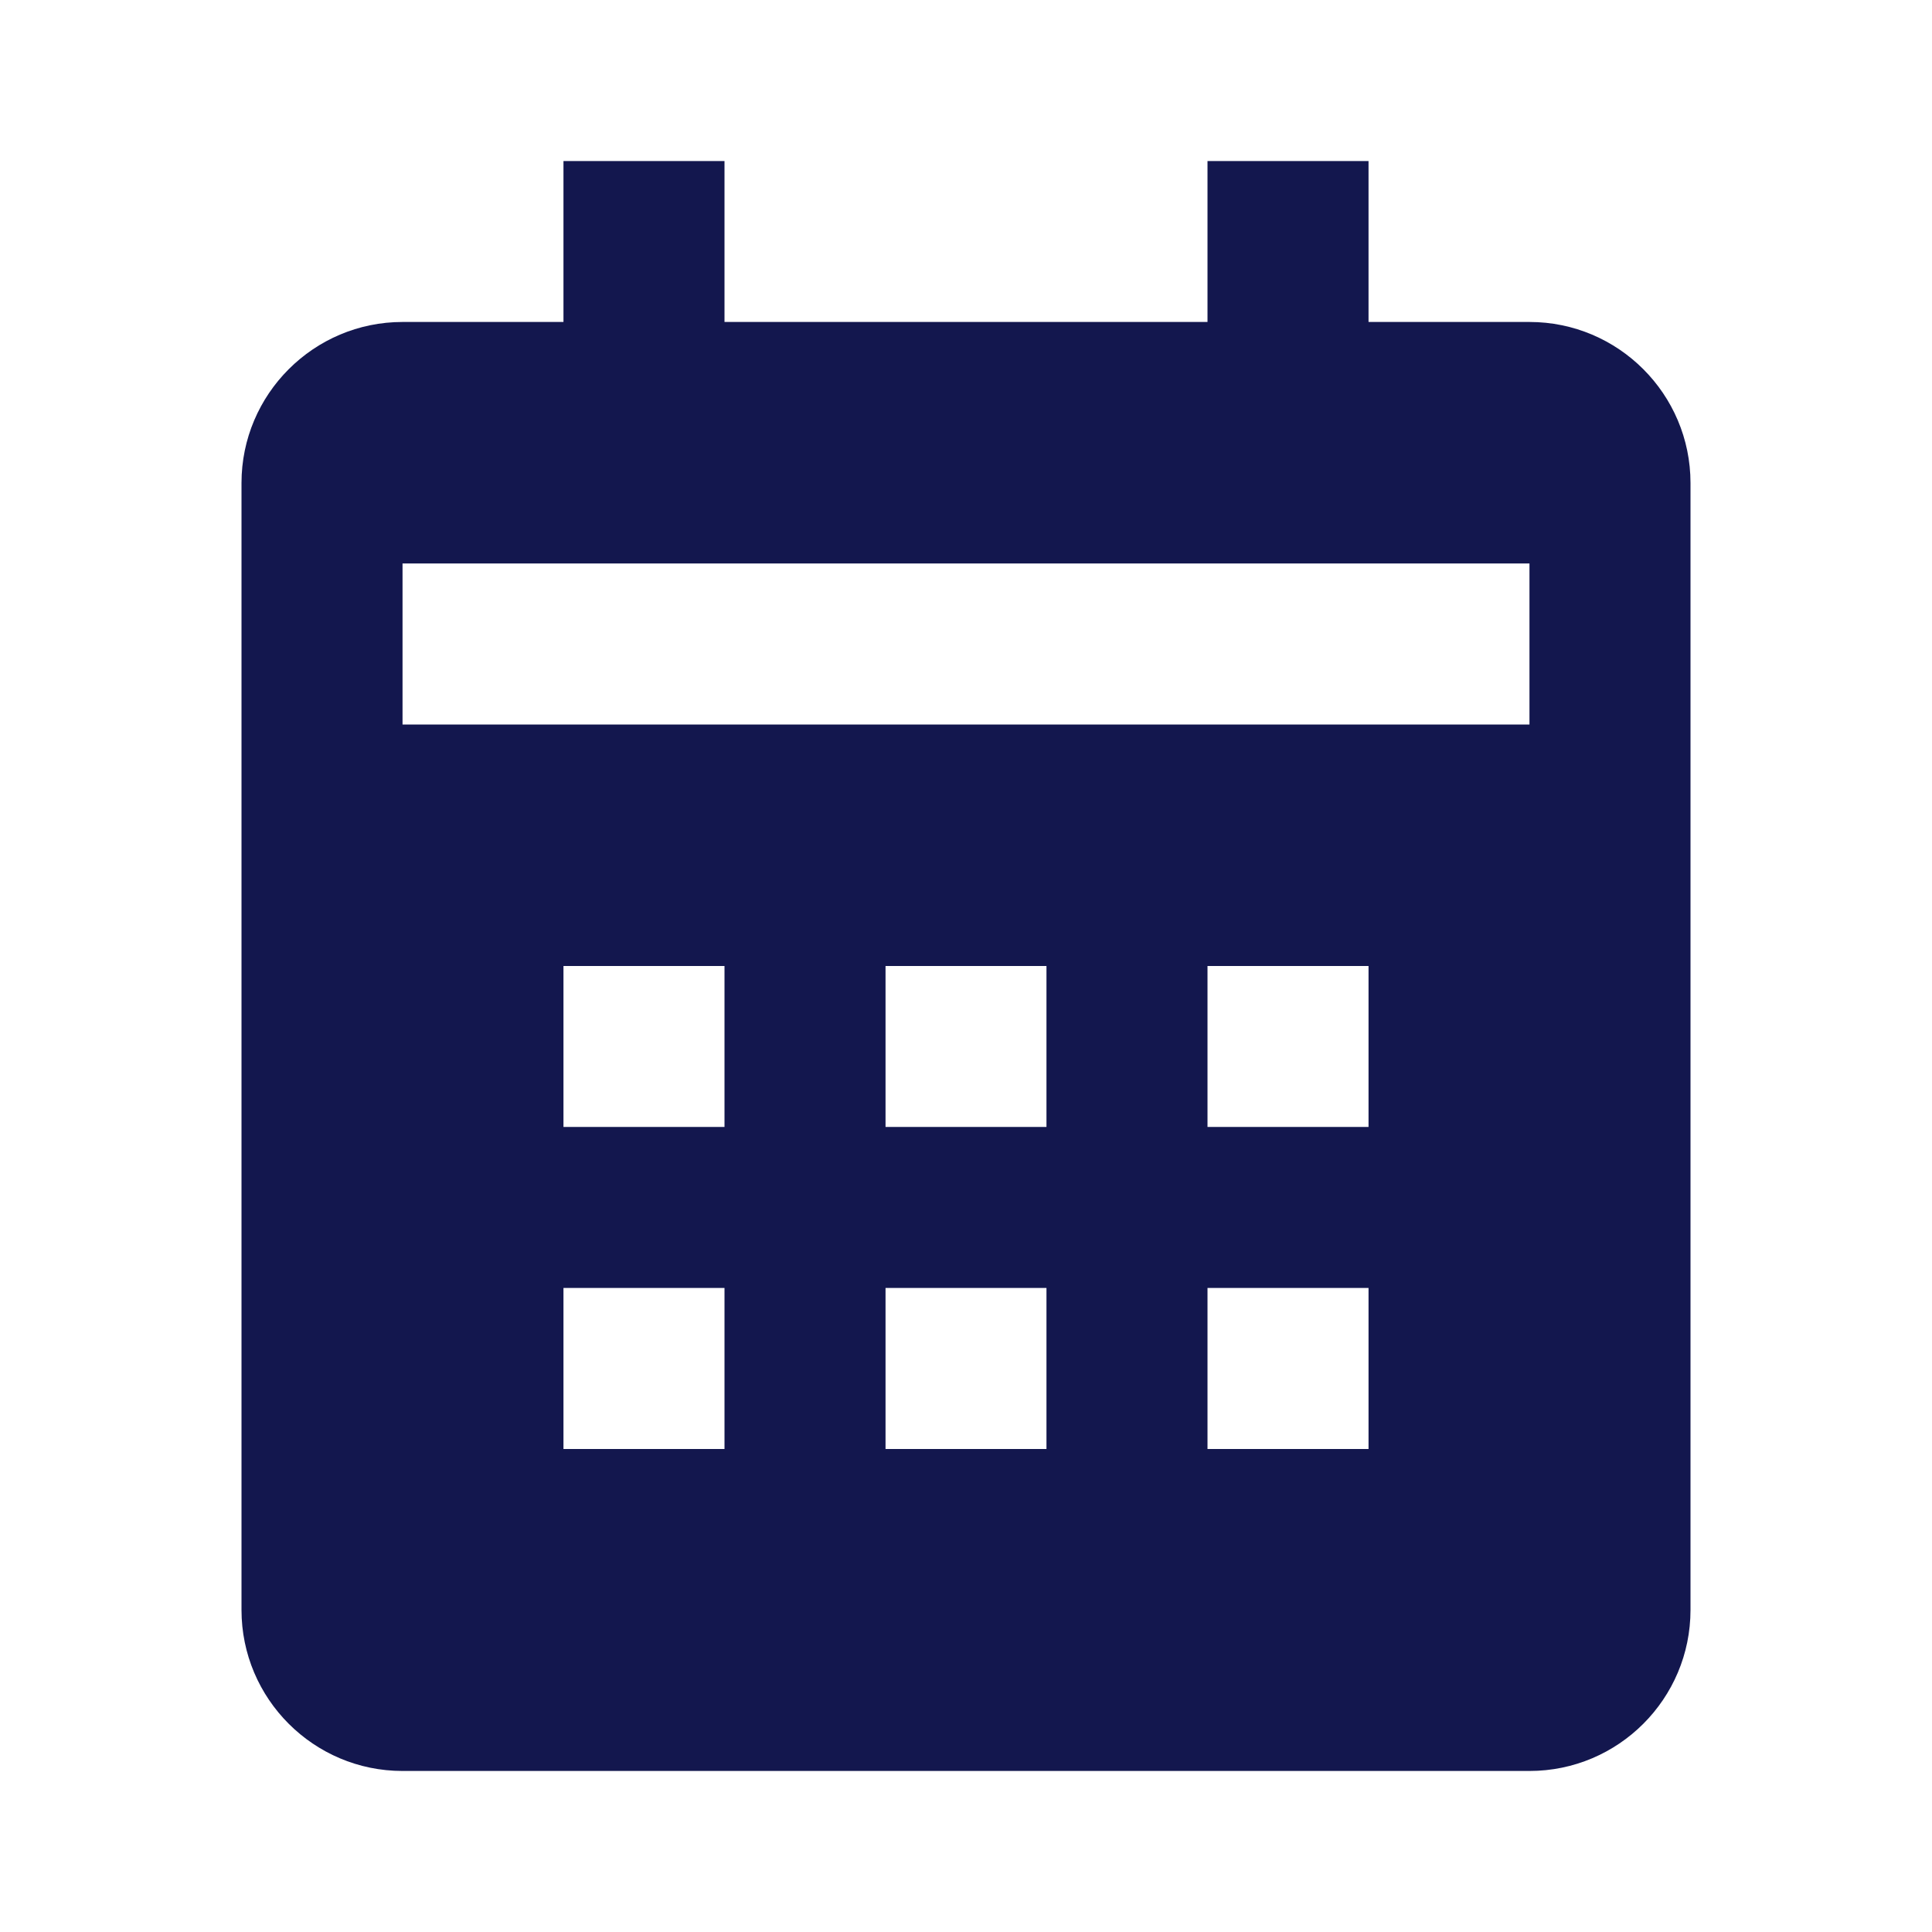 <svg width="20" height="20" viewBox="0 0 20 20" fill="none" xmlns="http://www.w3.org/2000/svg">
<path d="M17.5 16.666V5C17.5 4.081 16.753 3.333 15.833 3.333H14.167V1.667H12.5V3.333H7.5V1.667H5.833V3.333H4.167C3.248 3.333 2.5 4.081 2.5 5V16.666C2.5 17.586 3.248 18.333 4.167 18.333H15.833C16.753 18.333 17.5 17.586 17.5 16.666ZM7.5 15H5.833V13.333H7.5V15ZM7.5 11.666H5.833V10H7.5V11.666ZM10.833 15H9.167V13.333H10.833V15ZM10.833 11.666H9.167V10H10.833V11.666ZM14.167 15H12.5V13.333H14.167V15ZM14.167 11.666H12.5V10H14.167V11.666ZM15.833 7.5H4.167V5.833H15.833V7.5Z" fill="#13174E"/>
</svg>
